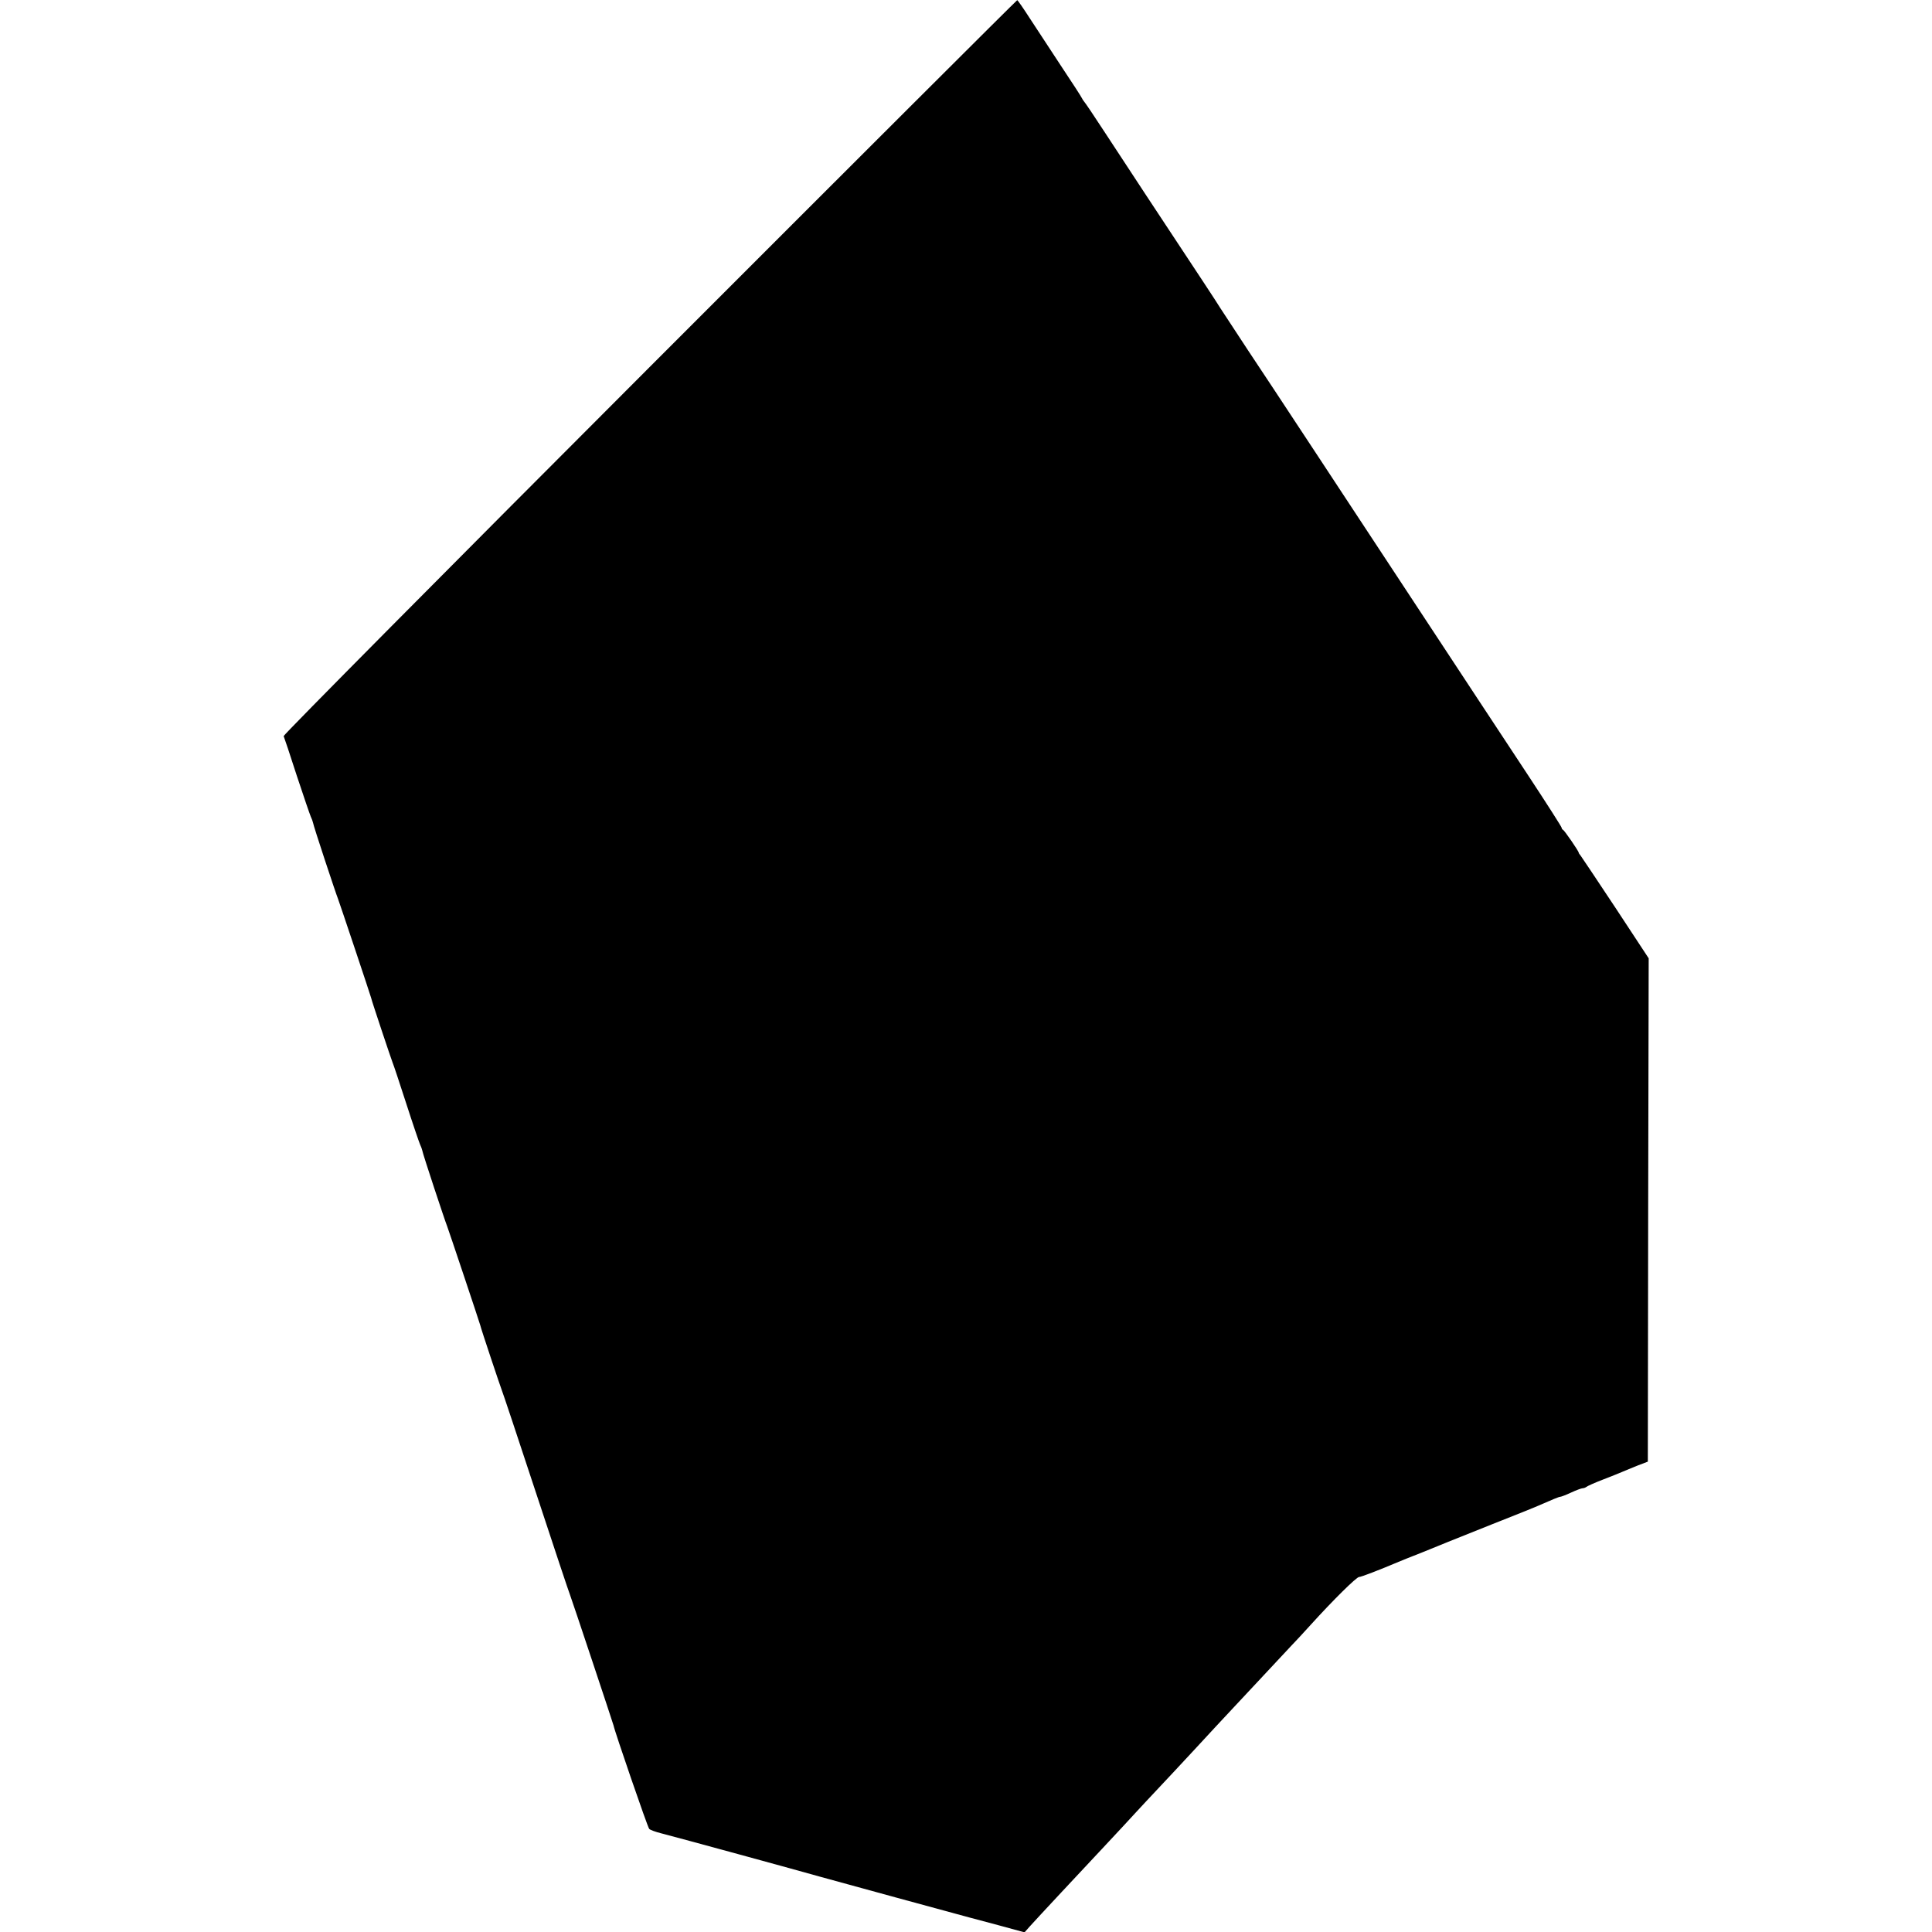 <?xml version="1.0" standalone="no"?>
<!DOCTYPE svg PUBLIC "-//W3C//DTD SVG 20010904//EN"
 "http://www.w3.org/TR/2001/REC-SVG-20010904/DTD/svg10.dtd">
<svg version="1.0" xmlns="http://www.w3.org/2000/svg"
 width="1132pt" height="1132pt" viewBox="0 0 1132 1132"
 preserveAspectRatio="xMidYMid meet">
<g transform="translate(0,1132) scale(0.1,-0.1)"
fill="#000000" stroke="none">
<path d="M3806 9169 c-1181 -1182 -2146 -2155 -2144 -2162 3 -6 38 -111 77
-232 40 -121 77 -229 82 -240 6 -12 11 -27 13 -35 2 -18 134 -416 146 -445 8
-20 189 -561 194 -580 4 -20 118 -360 126 -380 5 -11 41 -119 80 -240 39 -121
76 -229 81 -240 6 -12 11 -27 13 -35 2 -18 134 -416 146 -445 8 -20 189 -561
194 -580 4 -20 118 -360 126 -380 5 -11 95 -281 200 -600 105 -319 195 -589
200 -600 8 -19 253 -755 255 -765 5 -30 200 -598 209 -606 6 -6 38 -18 71 -26
90 -23 811 -220 930 -254 52 -15 848 -232 875 -239 8 -2 84 -22 169 -45 l154
-42 31 35 c32 36 324 349 421 452 17 18 73 78 125 134 52 57 113 122 135 146
71 75 252 269 285 305 87 95 154 166 264 284 67 71 150 161 186 199 36 39 87
93 113 121 27 28 79 84 115 124 134 148 270 282 285 282 12 0 116 40 232 89
11 5 74 30 140 56 66 27 134 54 150 61 17 7 134 54 260 104 127 50 239 95 250
100 106 46 139 60 147 60 5 0 34 11 64 25 30 14 60 25 67 25 7 0 17 4 22 8 6
5 48 24 95 42 47 18 99 39 115 46 17 7 57 24 90 37 l60 23 2 1475 3 1474 -194
295 c-107 162 -200 300 -205 307 -6 7 -11 14 -11 17 0 9 -84 131 -92 134 -5 2
-8 8 -8 12 0 5 -87 141 -193 302 -106 161 -242 367 -302 458 -230 349 -435
661 -790 1200 -81 124 -203 308 -270 410 -67 102 -193 293 -281 425 -87 132
-161 245 -164 250 -3 6 -50 78 -104 160 -228 344 -469 711 -573 870 -61 94
-116 175 -121 180 -5 6 -11 15 -13 20 -2 6 -57 91 -123 190 -65 99 -148 226
-185 282 -36 56 -68 102 -71 102 -3 0 -972 -967 -2154 -2150z"/>
</g>
</svg>
